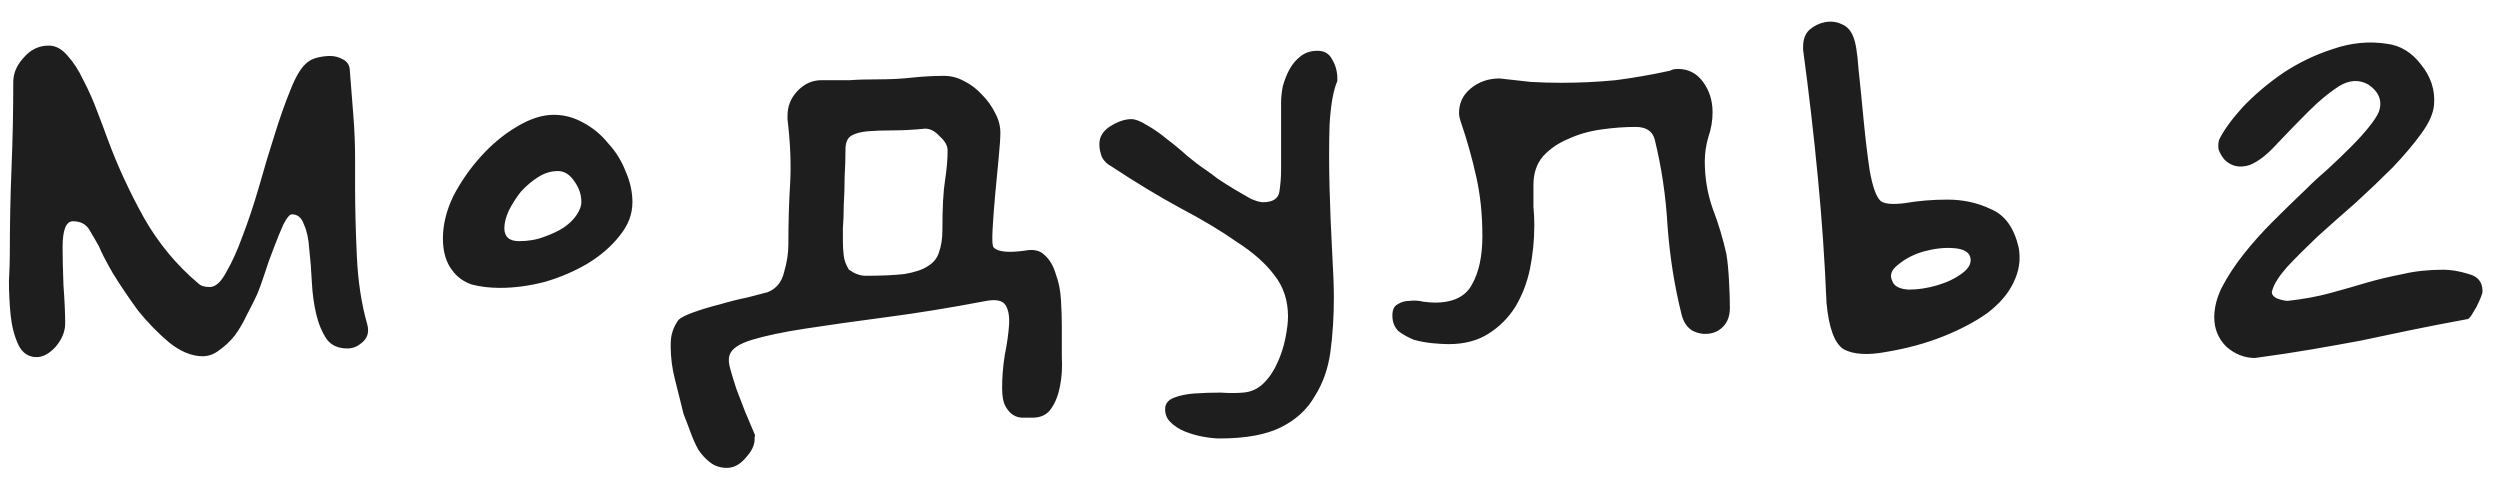 <?xml version="1.0" encoding="UTF-8"?> <svg xmlns="http://www.w3.org/2000/svg" width="104" height="20" viewBox="0 0 104 20" fill="none"><path d="M0.552 3.408C0.552 3.048 0.696 2.712 0.984 2.4C1.272 2.064 1.62 1.896 2.028 1.896C2.316 1.896 2.58 2.04 2.82 2.328C3.06 2.592 3.276 2.928 3.468 3.336C3.684 3.744 3.876 4.176 4.044 4.632C4.212 5.064 4.356 5.448 4.476 5.784C4.884 6.888 5.388 7.98 5.988 9.06C6.588 10.116 7.344 11.028 8.256 11.796C8.352 11.892 8.508 11.94 8.724 11.94C8.964 11.94 9.192 11.736 9.408 11.328C9.648 10.92 9.876 10.416 10.092 9.816C10.332 9.192 10.56 8.508 10.776 7.764C10.992 6.996 11.208 6.276 11.424 5.604C11.64 4.908 11.856 4.296 12.072 3.768C12.288 3.216 12.504 2.844 12.72 2.652C12.84 2.532 12.996 2.448 13.188 2.4C13.38 2.352 13.56 2.328 13.728 2.328C13.92 2.328 14.1 2.376 14.268 2.472C14.46 2.568 14.556 2.736 14.556 2.976C14.604 3.576 14.652 4.188 14.7 4.812C14.748 5.412 14.772 6.024 14.772 6.648V7.8C14.772 8.64 14.796 9.588 14.844 10.644C14.892 11.7 15.036 12.648 15.276 13.488C15.3 13.56 15.312 13.644 15.312 13.74C15.312 13.956 15.216 14.136 15.024 14.28C14.856 14.424 14.664 14.496 14.448 14.496C14.064 14.496 13.776 14.364 13.584 14.1C13.392 13.812 13.248 13.464 13.152 13.056C13.056 12.648 12.996 12.204 12.972 11.724C12.948 11.22 12.912 10.764 12.864 10.356C12.84 9.948 12.768 9.612 12.648 9.348C12.552 9.06 12.384 8.916 12.144 8.916C12.048 8.916 11.928 9.06 11.784 9.348C11.664 9.612 11.532 9.936 11.388 10.32C11.244 10.68 11.112 11.052 10.992 11.436C10.872 11.796 10.776 12.06 10.704 12.228C10.584 12.492 10.44 12.78 10.272 13.092C10.128 13.404 9.96 13.692 9.768 13.956C9.576 14.196 9.36 14.4 9.12 14.568C8.904 14.736 8.676 14.82 8.436 14.82C7.98 14.82 7.512 14.628 7.032 14.244C6.576 13.86 6.144 13.416 5.736 12.912C5.352 12.384 5.004 11.868 4.692 11.364C4.404 10.86 4.212 10.488 4.116 10.248C3.996 10.032 3.864 9.804 3.72 9.564C3.576 9.324 3.348 9.204 3.036 9.204C2.748 9.204 2.604 9.564 2.604 10.284C2.604 10.692 2.616 11.22 2.64 11.868C2.688 12.516 2.712 13.044 2.712 13.452C2.712 13.788 2.58 14.112 2.316 14.424C2.052 14.712 1.788 14.856 1.524 14.856C1.188 14.856 0.936 14.688 0.768 14.352C0.6 13.992 0.492 13.584 0.444 13.128C0.396 12.648 0.372 12.168 0.372 11.688C0.396 11.208 0.408 10.848 0.408 10.608C0.408 9.336 0.432 8.124 0.48 6.972C0.528 5.796 0.552 4.608 0.552 3.408ZM18.821 11.256C18.557 10.92 18.425 10.476 18.425 9.924C18.425 9.348 18.569 8.76 18.857 8.16C19.169 7.56 19.553 7.008 20.009 6.504C20.465 6 20.957 5.592 21.485 5.28C22.037 4.944 22.553 4.776 23.033 4.776C23.465 4.776 23.873 4.884 24.257 5.1C24.665 5.316 25.013 5.604 25.301 5.964C25.613 6.3 25.853 6.684 26.021 7.116C26.213 7.548 26.309 7.98 26.309 8.412C26.309 8.916 26.129 9.384 25.769 9.816C25.433 10.248 24.989 10.632 24.437 10.968C23.909 11.28 23.321 11.532 22.673 11.724C22.025 11.892 21.401 11.976 20.801 11.976C20.369 11.976 19.973 11.928 19.613 11.832C19.277 11.712 19.013 11.52 18.821 11.256ZM23.213 7.116C22.925 7.116 22.649 7.2 22.385 7.368C22.121 7.536 21.881 7.74 21.665 7.98C21.473 8.22 21.305 8.484 21.161 8.772C21.041 9.036 20.981 9.276 20.981 9.492C20.981 9.852 21.185 10.032 21.593 10.032C21.977 10.032 22.325 9.972 22.637 9.852C22.973 9.732 23.249 9.6 23.465 9.456C23.705 9.288 23.885 9.108 24.005 8.916C24.125 8.724 24.185 8.556 24.185 8.412C24.185 8.1 24.089 7.812 23.897 7.548C23.705 7.26 23.477 7.116 23.213 7.116ZM35.316 11.22C35.556 11.388 35.784 11.472 36 11.472C36.672 11.472 37.212 11.448 37.62 11.4C38.052 11.328 38.376 11.22 38.592 11.076C38.832 10.932 38.988 10.74 39.06 10.5C39.156 10.236 39.204 9.924 39.204 9.564C39.204 8.652 39.24 7.968 39.312 7.512C39.384 7.056 39.42 6.636 39.42 6.252C39.42 6.06 39.312 5.868 39.096 5.676C38.904 5.46 38.7 5.352 38.484 5.352C38.004 5.4 37.56 5.424 37.152 5.424C36.744 5.424 36.396 5.436 36.108 5.46C35.82 5.484 35.592 5.544 35.424 5.64C35.256 5.736 35.172 5.928 35.172 6.216C35.172 6.576 35.16 6.96 35.136 7.368C35.136 7.776 35.124 8.16 35.1 8.52C35.1 8.88 35.088 9.204 35.064 9.492C35.064 9.756 35.064 9.936 35.064 10.032C35.064 10.248 35.076 10.452 35.1 10.644C35.124 10.836 35.196 11.028 35.316 11.22ZM31.932 12.156C32.292 12.012 32.52 11.736 32.616 11.328C32.736 10.92 32.796 10.536 32.796 10.176C32.796 9.264 32.82 8.424 32.868 7.656C32.916 6.864 32.88 5.964 32.76 4.956V4.812C32.76 4.428 32.892 4.092 33.156 3.804C33.444 3.492 33.78 3.336 34.164 3.336C34.668 3.336 35.064 3.336 35.352 3.336C35.664 3.312 36.084 3.3 36.612 3.3C37.068 3.3 37.512 3.276 37.944 3.228C38.4 3.18 38.844 3.156 39.276 3.156C39.564 3.156 39.84 3.228 40.104 3.372C40.392 3.516 40.644 3.708 40.86 3.948C41.076 4.164 41.256 4.416 41.4 4.704C41.544 4.968 41.616 5.244 41.616 5.532C41.616 5.724 41.592 6.072 41.544 6.576C41.496 7.056 41.448 7.56 41.4 8.088C41.352 8.616 41.316 9.096 41.292 9.528C41.268 9.96 41.28 10.212 41.328 10.284C41.496 10.476 41.928 10.524 42.624 10.428C42.984 10.356 43.26 10.416 43.452 10.608C43.668 10.8 43.824 11.064 43.92 11.4C44.04 11.712 44.112 12.072 44.136 12.48C44.16 12.864 44.172 13.236 44.172 13.596C44.172 13.98 44.172 14.4 44.172 14.856C44.196 15.288 44.172 15.684 44.1 16.044C44.028 16.428 43.908 16.74 43.74 16.98C43.572 17.244 43.308 17.376 42.948 17.376C42.828 17.376 42.696 17.376 42.552 17.376C42.408 17.376 42.276 17.34 42.156 17.268C42.036 17.196 41.928 17.076 41.832 16.908C41.736 16.74 41.688 16.488 41.688 16.152C41.688 15.696 41.724 15.24 41.796 14.784C41.892 14.304 41.952 13.884 41.976 13.524C42 13.164 41.952 12.888 41.832 12.696C41.712 12.504 41.448 12.444 41.04 12.516C39.528 12.804 38.124 13.032 36.828 13.2C35.556 13.368 34.452 13.524 33.516 13.668C32.58 13.812 31.836 13.968 31.284 14.136C30.732 14.304 30.42 14.52 30.348 14.784C30.3 14.928 30.312 15.12 30.384 15.36C30.456 15.624 30.54 15.9 30.636 16.188C30.756 16.5 30.876 16.812 30.996 17.124C31.14 17.46 31.272 17.772 31.392 18.06C31.416 18.108 31.416 18.144 31.392 18.168C31.392 18.192 31.392 18.228 31.392 18.276C31.392 18.516 31.272 18.768 31.032 19.032C30.792 19.32 30.528 19.464 30.24 19.464C29.976 19.464 29.748 19.392 29.556 19.248C29.364 19.104 29.196 18.924 29.052 18.708C28.932 18.492 28.824 18.252 28.728 17.988C28.632 17.724 28.536 17.472 28.44 17.232C28.32 16.752 28.2 16.272 28.08 15.792C27.96 15.336 27.9 14.868 27.9 14.388C27.9 14.148 27.924 13.956 27.972 13.812C28.02 13.644 28.104 13.476 28.224 13.308C28.32 13.212 28.536 13.104 28.872 12.984C29.208 12.864 29.568 12.756 29.952 12.66C30.36 12.54 30.744 12.444 31.104 12.372C31.464 12.276 31.74 12.204 31.932 12.156ZM53.293 4.272C53.293 4.056 53.317 3.828 53.365 3.588C53.437 3.324 53.533 3.084 53.653 2.868C53.773 2.652 53.929 2.472 54.121 2.328C54.313 2.184 54.541 2.112 54.805 2.112C55.093 2.112 55.297 2.232 55.417 2.472C55.561 2.712 55.633 2.976 55.633 3.264V3.372C55.465 3.756 55.357 4.368 55.309 5.208C55.285 6.024 55.285 6.888 55.309 7.8C55.333 8.712 55.369 9.6 55.417 10.464C55.465 11.304 55.489 11.94 55.489 12.372C55.489 13.164 55.441 13.92 55.345 14.64C55.249 15.336 55.033 15.948 54.697 16.476C54.385 17.028 53.917 17.46 53.293 17.772C52.669 18.084 51.817 18.24 50.737 18.24C50.545 18.24 50.317 18.216 50.053 18.168C49.789 18.12 49.537 18.048 49.297 17.952C49.057 17.856 48.853 17.724 48.685 17.556C48.541 17.412 48.469 17.232 48.469 17.016C48.469 16.8 48.589 16.644 48.829 16.548C49.069 16.452 49.357 16.392 49.693 16.368C50.053 16.344 50.413 16.332 50.773 16.332C51.133 16.356 51.445 16.356 51.709 16.332C52.045 16.308 52.333 16.176 52.573 15.936C52.813 15.696 53.005 15.408 53.149 15.072C53.293 14.76 53.401 14.424 53.473 14.064C53.545 13.704 53.581 13.404 53.581 13.164C53.581 12.492 53.389 11.916 53.005 11.436C52.645 10.956 52.129 10.5 51.457 10.068C50.809 9.612 50.029 9.144 49.117 8.664C48.229 8.184 47.257 7.596 46.201 6.9C46.057 6.828 45.937 6.708 45.841 6.54C45.769 6.348 45.733 6.168 45.733 6C45.733 5.688 45.889 5.436 46.201 5.244C46.513 5.052 46.801 4.956 47.065 4.956C47.233 4.956 47.449 5.04 47.713 5.208C47.977 5.352 48.253 5.544 48.541 5.784C48.829 6 49.105 6.228 49.369 6.468C49.657 6.708 49.909 6.9 50.125 7.044C50.269 7.14 50.449 7.272 50.665 7.44C50.881 7.584 51.109 7.728 51.349 7.872C51.589 8.016 51.817 8.148 52.033 8.268C52.249 8.364 52.417 8.412 52.537 8.412C52.945 8.412 53.173 8.268 53.221 7.98C53.269 7.668 53.293 7.368 53.293 7.08V4.272ZM63.827 9.384C63.827 9.984 63.767 10.584 63.647 11.184C63.527 11.76 63.323 12.288 63.035 12.768C62.747 13.224 62.375 13.596 61.919 13.884C61.463 14.172 60.911 14.316 60.263 14.316C60.095 14.316 59.879 14.304 59.615 14.28C59.351 14.256 59.087 14.208 58.823 14.136C58.583 14.04 58.367 13.92 58.175 13.776C58.007 13.608 57.923 13.392 57.923 13.128C57.923 12.888 57.995 12.732 58.139 12.66C58.283 12.564 58.451 12.516 58.643 12.516C58.835 12.492 59.027 12.504 59.219 12.552C59.411 12.576 59.567 12.588 59.687 12.588C60.455 12.588 60.971 12.336 61.235 11.832C61.523 11.328 61.667 10.656 61.667 9.816C61.667 8.928 61.583 8.112 61.415 7.368C61.247 6.6 61.031 5.832 60.767 5.064C60.719 4.92 60.695 4.8 60.695 4.704C60.695 4.296 60.851 3.96 61.163 3.696C61.499 3.408 61.907 3.264 62.387 3.264C62.843 3.312 63.275 3.36 63.683 3.408C64.115 3.432 64.535 3.444 64.943 3.444C65.711 3.444 66.467 3.408 67.211 3.336C67.955 3.24 68.711 3.108 69.479 2.94C69.551 2.892 69.659 2.868 69.803 2.868C70.235 2.868 70.583 3.048 70.847 3.408C71.111 3.768 71.243 4.188 71.243 4.668C71.243 5.028 71.183 5.376 71.063 5.712C70.967 6.048 70.919 6.384 70.919 6.72C70.919 7.392 71.027 8.04 71.243 8.664C71.483 9.288 71.675 9.924 71.819 10.572C71.867 10.86 71.903 11.232 71.927 11.688C71.951 12.12 71.963 12.492 71.963 12.804C71.963 13.14 71.867 13.404 71.675 13.596C71.507 13.764 71.303 13.86 71.063 13.884C70.823 13.908 70.595 13.86 70.379 13.74C70.163 13.596 70.019 13.368 69.947 13.056C69.659 11.904 69.467 10.692 69.371 9.42C69.299 8.148 69.119 6.936 68.831 5.784C68.735 5.448 68.471 5.28 68.039 5.28C67.583 5.28 67.103 5.316 66.599 5.388C66.095 5.46 65.639 5.592 65.231 5.784C64.823 5.952 64.475 6.192 64.187 6.504C63.923 6.816 63.791 7.212 63.791 7.692C63.791 8.028 63.791 8.328 63.791 8.592C63.815 8.856 63.827 9.12 63.827 9.384ZM78.214 8.34C78.358 8.484 78.706 8.52 79.258 8.448C79.81 8.352 80.398 8.304 81.022 8.304C81.67 8.304 82.27 8.436 82.822 8.7C83.398 8.94 83.782 9.468 83.974 10.284C84.07 10.788 83.998 11.28 83.758 11.76C83.542 12.216 83.182 12.636 82.678 13.02C82.174 13.38 81.562 13.704 80.842 13.992C80.122 14.28 79.33 14.496 78.466 14.64C77.698 14.784 77.11 14.748 76.702 14.532C76.318 14.292 76.078 13.644 75.982 12.588C75.91 10.836 75.79 9.096 75.622 7.368C75.454 5.616 75.25 3.852 75.01 2.076V1.932C75.01 1.644 75.094 1.416 75.262 1.248C75.454 1.08 75.67 0.972 75.91 0.924C76.15 0.876 76.378 0.9 76.594 0.996C76.834 1.092 77.002 1.272 77.098 1.536C77.194 1.752 77.266 2.196 77.314 2.868C77.386 3.54 77.458 4.26 77.53 5.028C77.602 5.772 77.686 6.468 77.782 7.116C77.902 7.764 78.046 8.172 78.214 8.34ZM78.718 11.688C78.79 11.904 79.018 12.024 79.402 12.048C79.786 12.048 80.182 11.988 80.59 11.868C80.998 11.748 81.346 11.58 81.634 11.364C81.922 11.148 82.03 10.92 81.958 10.68C81.886 10.464 81.646 10.344 81.238 10.32C80.854 10.296 80.446 10.344 80.014 10.464C79.606 10.584 79.258 10.764 78.97 11.004C78.682 11.22 78.598 11.448 78.718 11.688ZM99.313 1.824C99.865 1.896 100.333 2.184 100.717 2.688C101.125 3.192 101.305 3.744 101.257 4.344C101.233 4.704 101.053 5.112 100.717 5.568C100.405 6 100.009 6.468 99.529 6.972C99.049 7.452 98.533 7.944 97.981 8.448C97.429 8.928 96.901 9.396 96.397 9.852C95.917 10.308 95.497 10.728 95.137 11.112C94.801 11.496 94.597 11.82 94.525 12.084C94.477 12.204 94.537 12.312 94.705 12.408C94.897 12.48 95.053 12.516 95.173 12.516C95.821 12.444 96.409 12.336 96.937 12.192C97.465 12.048 97.969 11.904 98.449 11.76C98.953 11.616 99.457 11.496 99.961 11.4C100.465 11.28 101.029 11.22 101.653 11.22C101.965 11.22 102.313 11.28 102.697 11.4C103.081 11.496 103.273 11.736 103.273 12.12C103.273 12.168 103.249 12.252 103.201 12.372C103.153 12.492 103.093 12.624 103.021 12.768C102.949 12.888 102.877 13.008 102.805 13.128C102.733 13.224 102.685 13.272 102.661 13.272C101.749 13.44 100.945 13.596 100.249 13.74C99.553 13.884 98.869 14.028 98.197 14.172C97.549 14.292 96.877 14.412 96.181 14.532C95.485 14.652 94.693 14.772 93.805 14.892C93.373 14.892 92.977 14.736 92.617 14.424C92.281 14.088 92.113 13.68 92.113 13.2C92.113 12.792 92.221 12.372 92.437 11.94C92.677 11.484 92.977 11.028 93.337 10.572C93.697 10.116 94.105 9.66 94.561 9.204C95.017 8.748 95.473 8.304 95.929 7.872C96.217 7.584 96.529 7.296 96.865 7.008C97.201 6.696 97.513 6.396 97.801 6.108C98.089 5.82 98.329 5.556 98.521 5.316C98.737 5.052 98.881 4.836 98.953 4.668C99.121 4.212 98.977 3.828 98.521 3.516C98.137 3.3 97.729 3.324 97.297 3.588C96.889 3.852 96.469 4.2 96.037 4.632C95.605 5.064 95.173 5.508 94.741 5.964C94.333 6.42 93.949 6.72 93.589 6.864C93.373 6.936 93.169 6.948 92.977 6.9C92.809 6.852 92.665 6.768 92.545 6.648C92.425 6.504 92.341 6.36 92.293 6.216C92.269 6.048 92.281 5.904 92.329 5.784C92.521 5.4 92.845 4.956 93.301 4.452C93.781 3.948 94.333 3.48 94.957 3.048C95.605 2.616 96.301 2.28 97.045 2.04C97.813 1.776 98.569 1.704 99.313 1.824Z" fill="#1E1E1E"></path></svg> 
